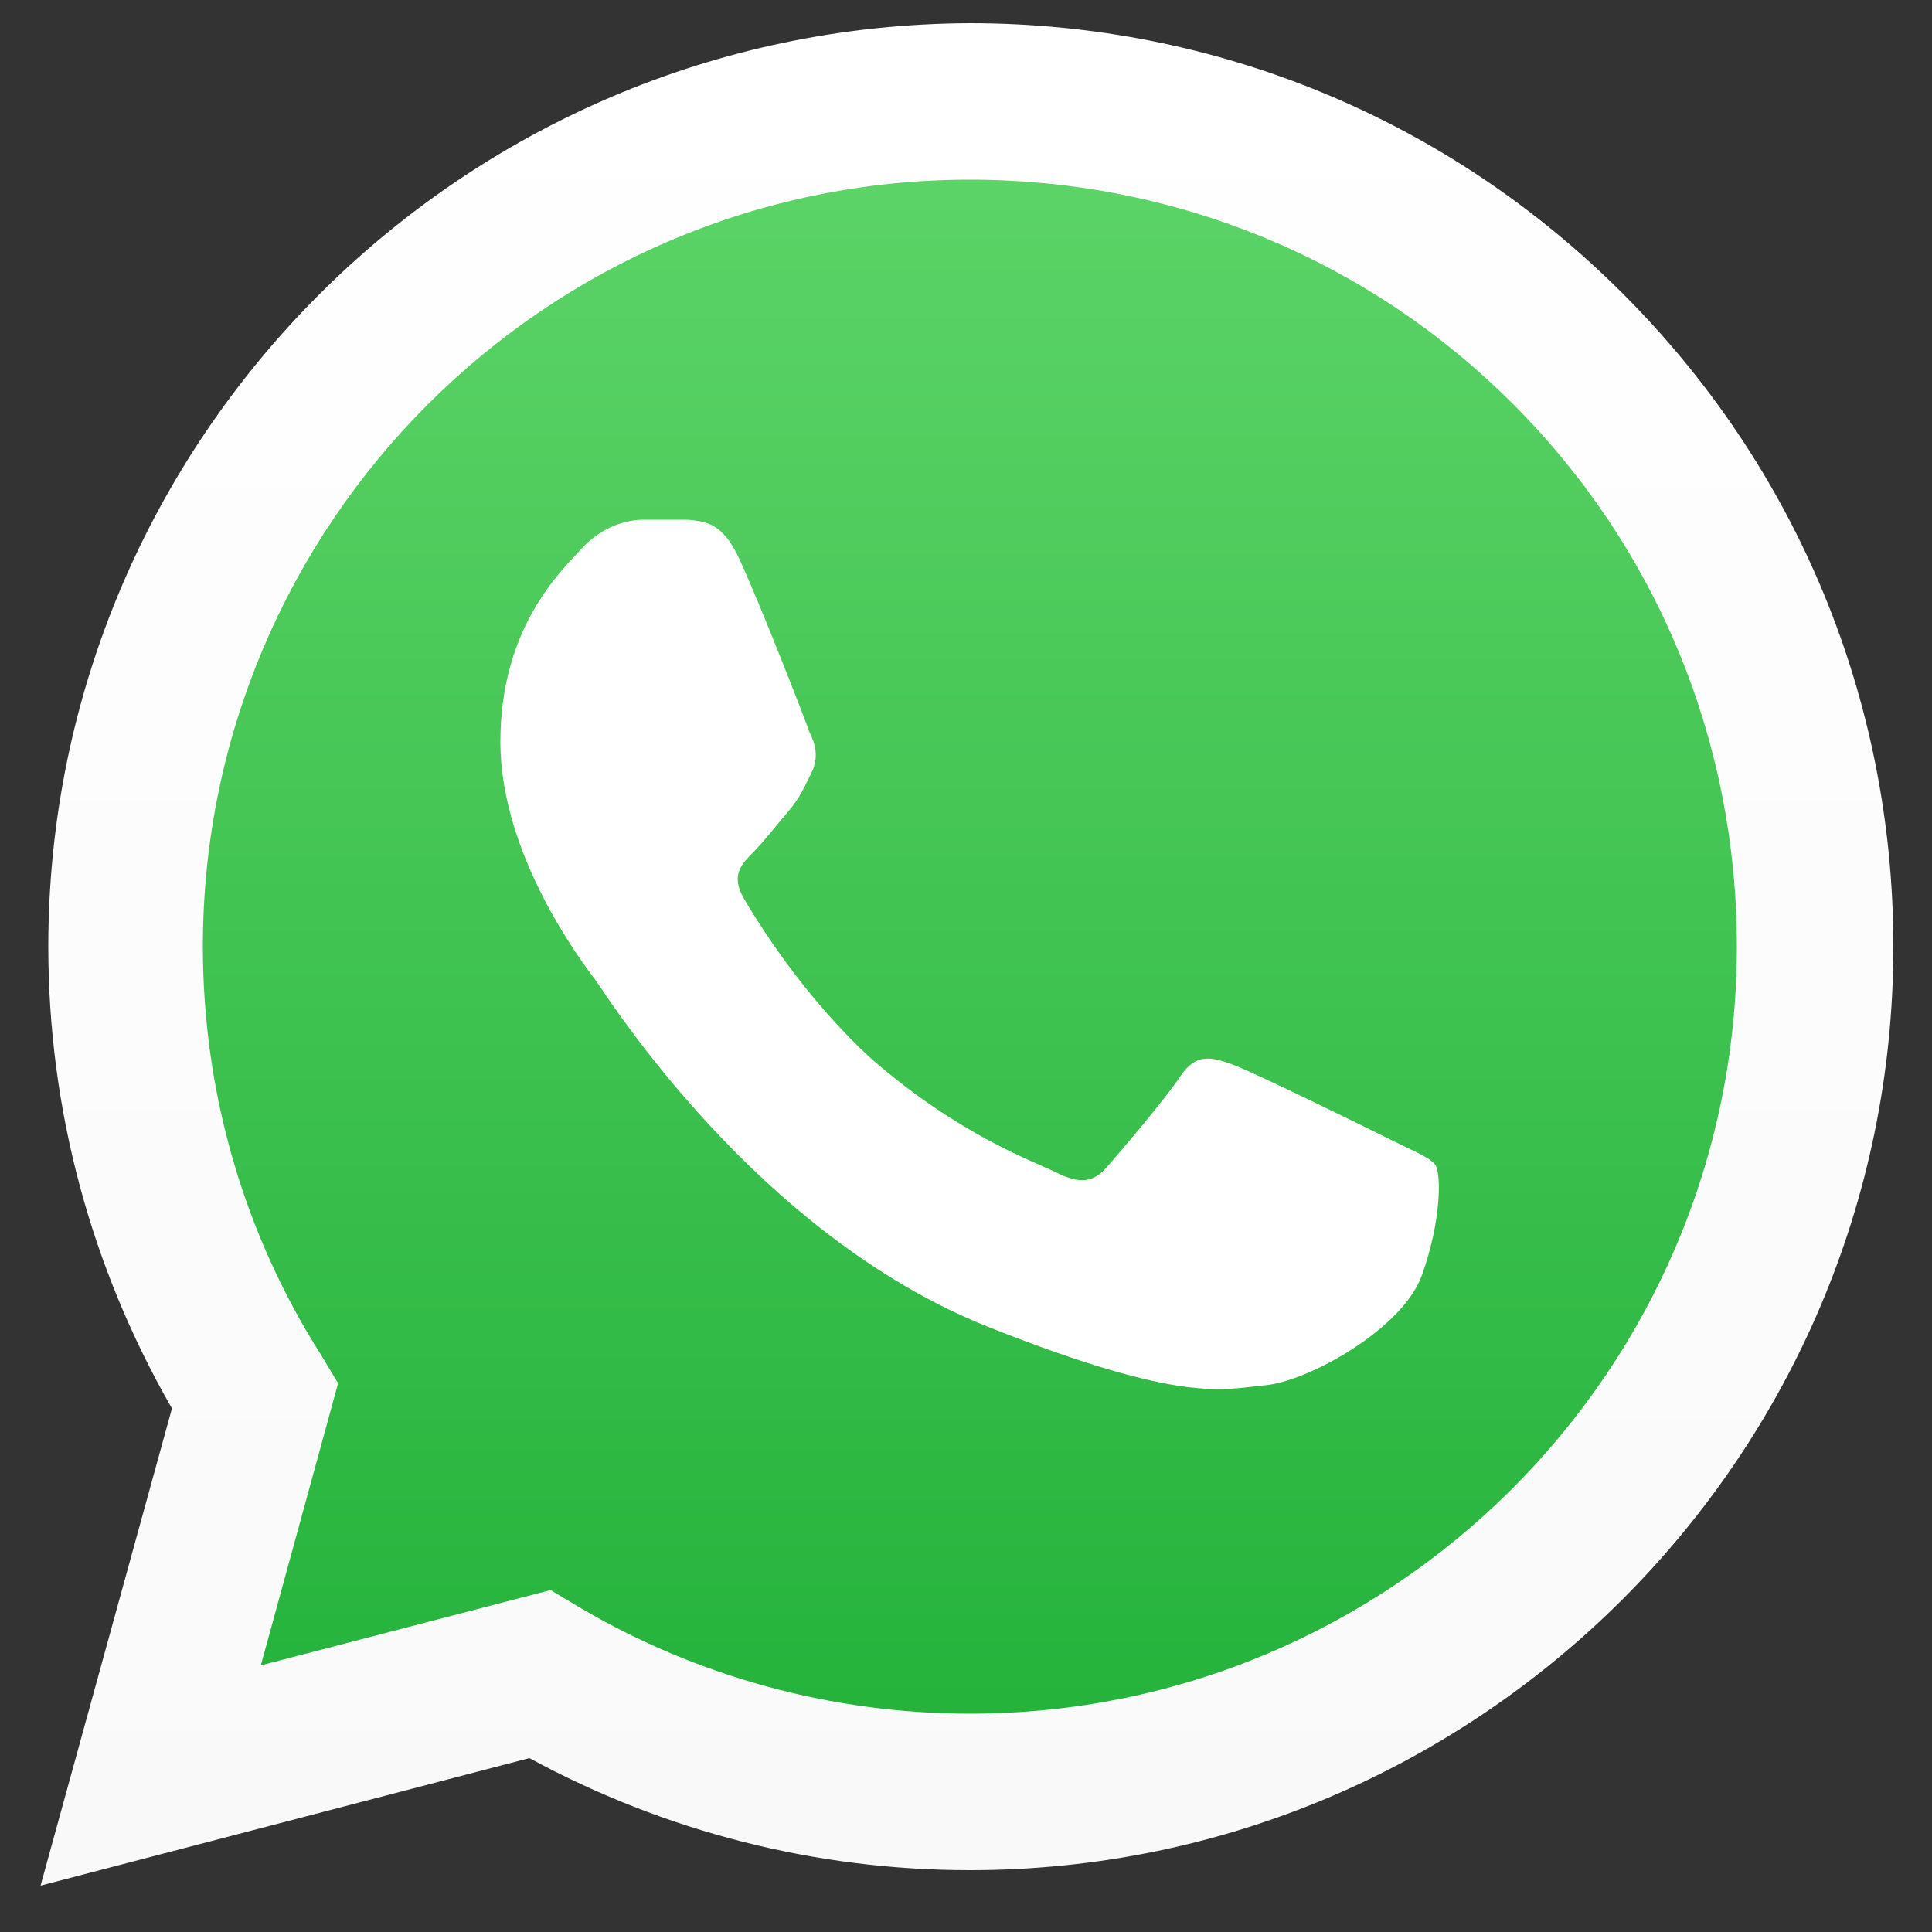 <?xml version="1.0" encoding="utf-8"?>
<!-- Generator: Adobe Illustrator 22.1.0, SVG Export Plug-In . SVG Version: 6.00 Build 0)  -->
<svg version="1.1" id="Capa_1" xmlns="http://www.w3.org/2000/svg" xmlns:xlink="http://www.w3.org/1999/xlink" x="0px" y="0px"
	 viewBox="0 0 100 100" style="enable-background:new 0 0 100 100;" xml:space="preserve">
<rect x="0" y="0" width="100" height="100" fill="#333333" stroke="none"/>
<style type="text/css">
	.st0{fill:url(#SVGID_1_);}
	.st1{fill:url(#SVGID_2_);}
	.st2{fill:#FFFFFF;}
</style>
<linearGradient id="SVGID_1_" gradientUnits="userSpaceOnUse" x1="-219.454" y1="25.351" x2="-219.454" y2="134.085" gradientTransform="matrix(0.852 0 0 -0.855 236.815 117.583)">
	<stop  offset="0" style="stop-color:#20B038"/>
	<stop  offset="1" style="stop-color:#60D66A"/>
</linearGradient>
<path class="st0" d="M4.1,49c0,8.1,2.1,16.1,6.2,23L3.7,95.9l24.4-6.4c6.7,3.7,14.3,5.6,22,5.6l0,0c25.4,0,46.1-20.7,46.1-46.1
	c0-12.3-4.8-23.9-13.5-32.6C74.1,7.7,62.6,2.9,50.2,2.9C24.8,2.9,4.1,23.6,4.1,49"/>
<linearGradient id="SVGID_2_" gradientUnits="userSpaceOnUse" x1="-209.654" y1="32.679" x2="-209.654" y2="145.388" gradientTransform="matrix(0.852 0 0 -0.855 228.57 125.55)">
	<stop  offset="0" style="stop-color:#F9F9F9"/>
	<stop  offset="1" style="stop-color:#FFFFFF"/>
</linearGradient>
<path class="st1" d="M2.5,49c0,8.4,2.2,16.6,6.4,23.9L2.1,97.6L27.4,91c7,3.8,14.8,5.8,22.8,5.8l0,0C76.5,96.8,98,75.4,98,49
	c0-12.8-5-24.8-14-33.8s-21-14-33.8-14C23.9,1.3,2.5,22.7,2.5,49L2.5,49z M17.5,71.6l-0.9-1.5c-4-6.3-6.1-13.6-6.1-21.1
	c0-21.9,17.8-39.7,39.7-39.7c10.6,0,20.6,4.1,28.1,11.6S89.9,38.4,89.9,49c0,21.9-17.8,39.7-39.7,39.7l0,0c-7.1,0-14.1-1.9-20.2-5.5
	l-1.5-0.9l-15,3.9L17.5,71.6z"/>
<path class="st2" d="M38.3,29c-0.9-2-1.8-2-2.7-2.1c-0.7,0-1.5,0-2.3,0s-2.1,0.3-3.2,1.5s-4.2,4.1-4.2,10s4.3,11.5,4.9,12.3
	s8.3,13.2,20.4,18c10.1,4,12.1,3.2,14.3,3c2.2-0.2,7.1-2.9,8.1-5.7c1-2.8,1-5.2,0.7-5.7C74,59.9,73.2,59.6,72,59s-7.1-3.5-8.2-3.9
	c-1.1-0.4-1.9-0.6-2.7,0.6c-0.8,1.2-3.1,3.9-3.8,4.7s-1.4,0.9-2.6,0.3c-1.2-0.6-5-1.9-9.6-5.9c-3.5-3.2-5.9-7.1-6.6-8.3
	c-0.7-1.2-0.1-1.8,0.5-2.4c0.5-0.5,1.2-1.4,1.8-2.1c0.6-0.7,0.8-1.2,1.2-2s0.2-1.5-0.1-2.1C41.7,37.3,39.4,31.4,38.3,29"/>
</svg>
